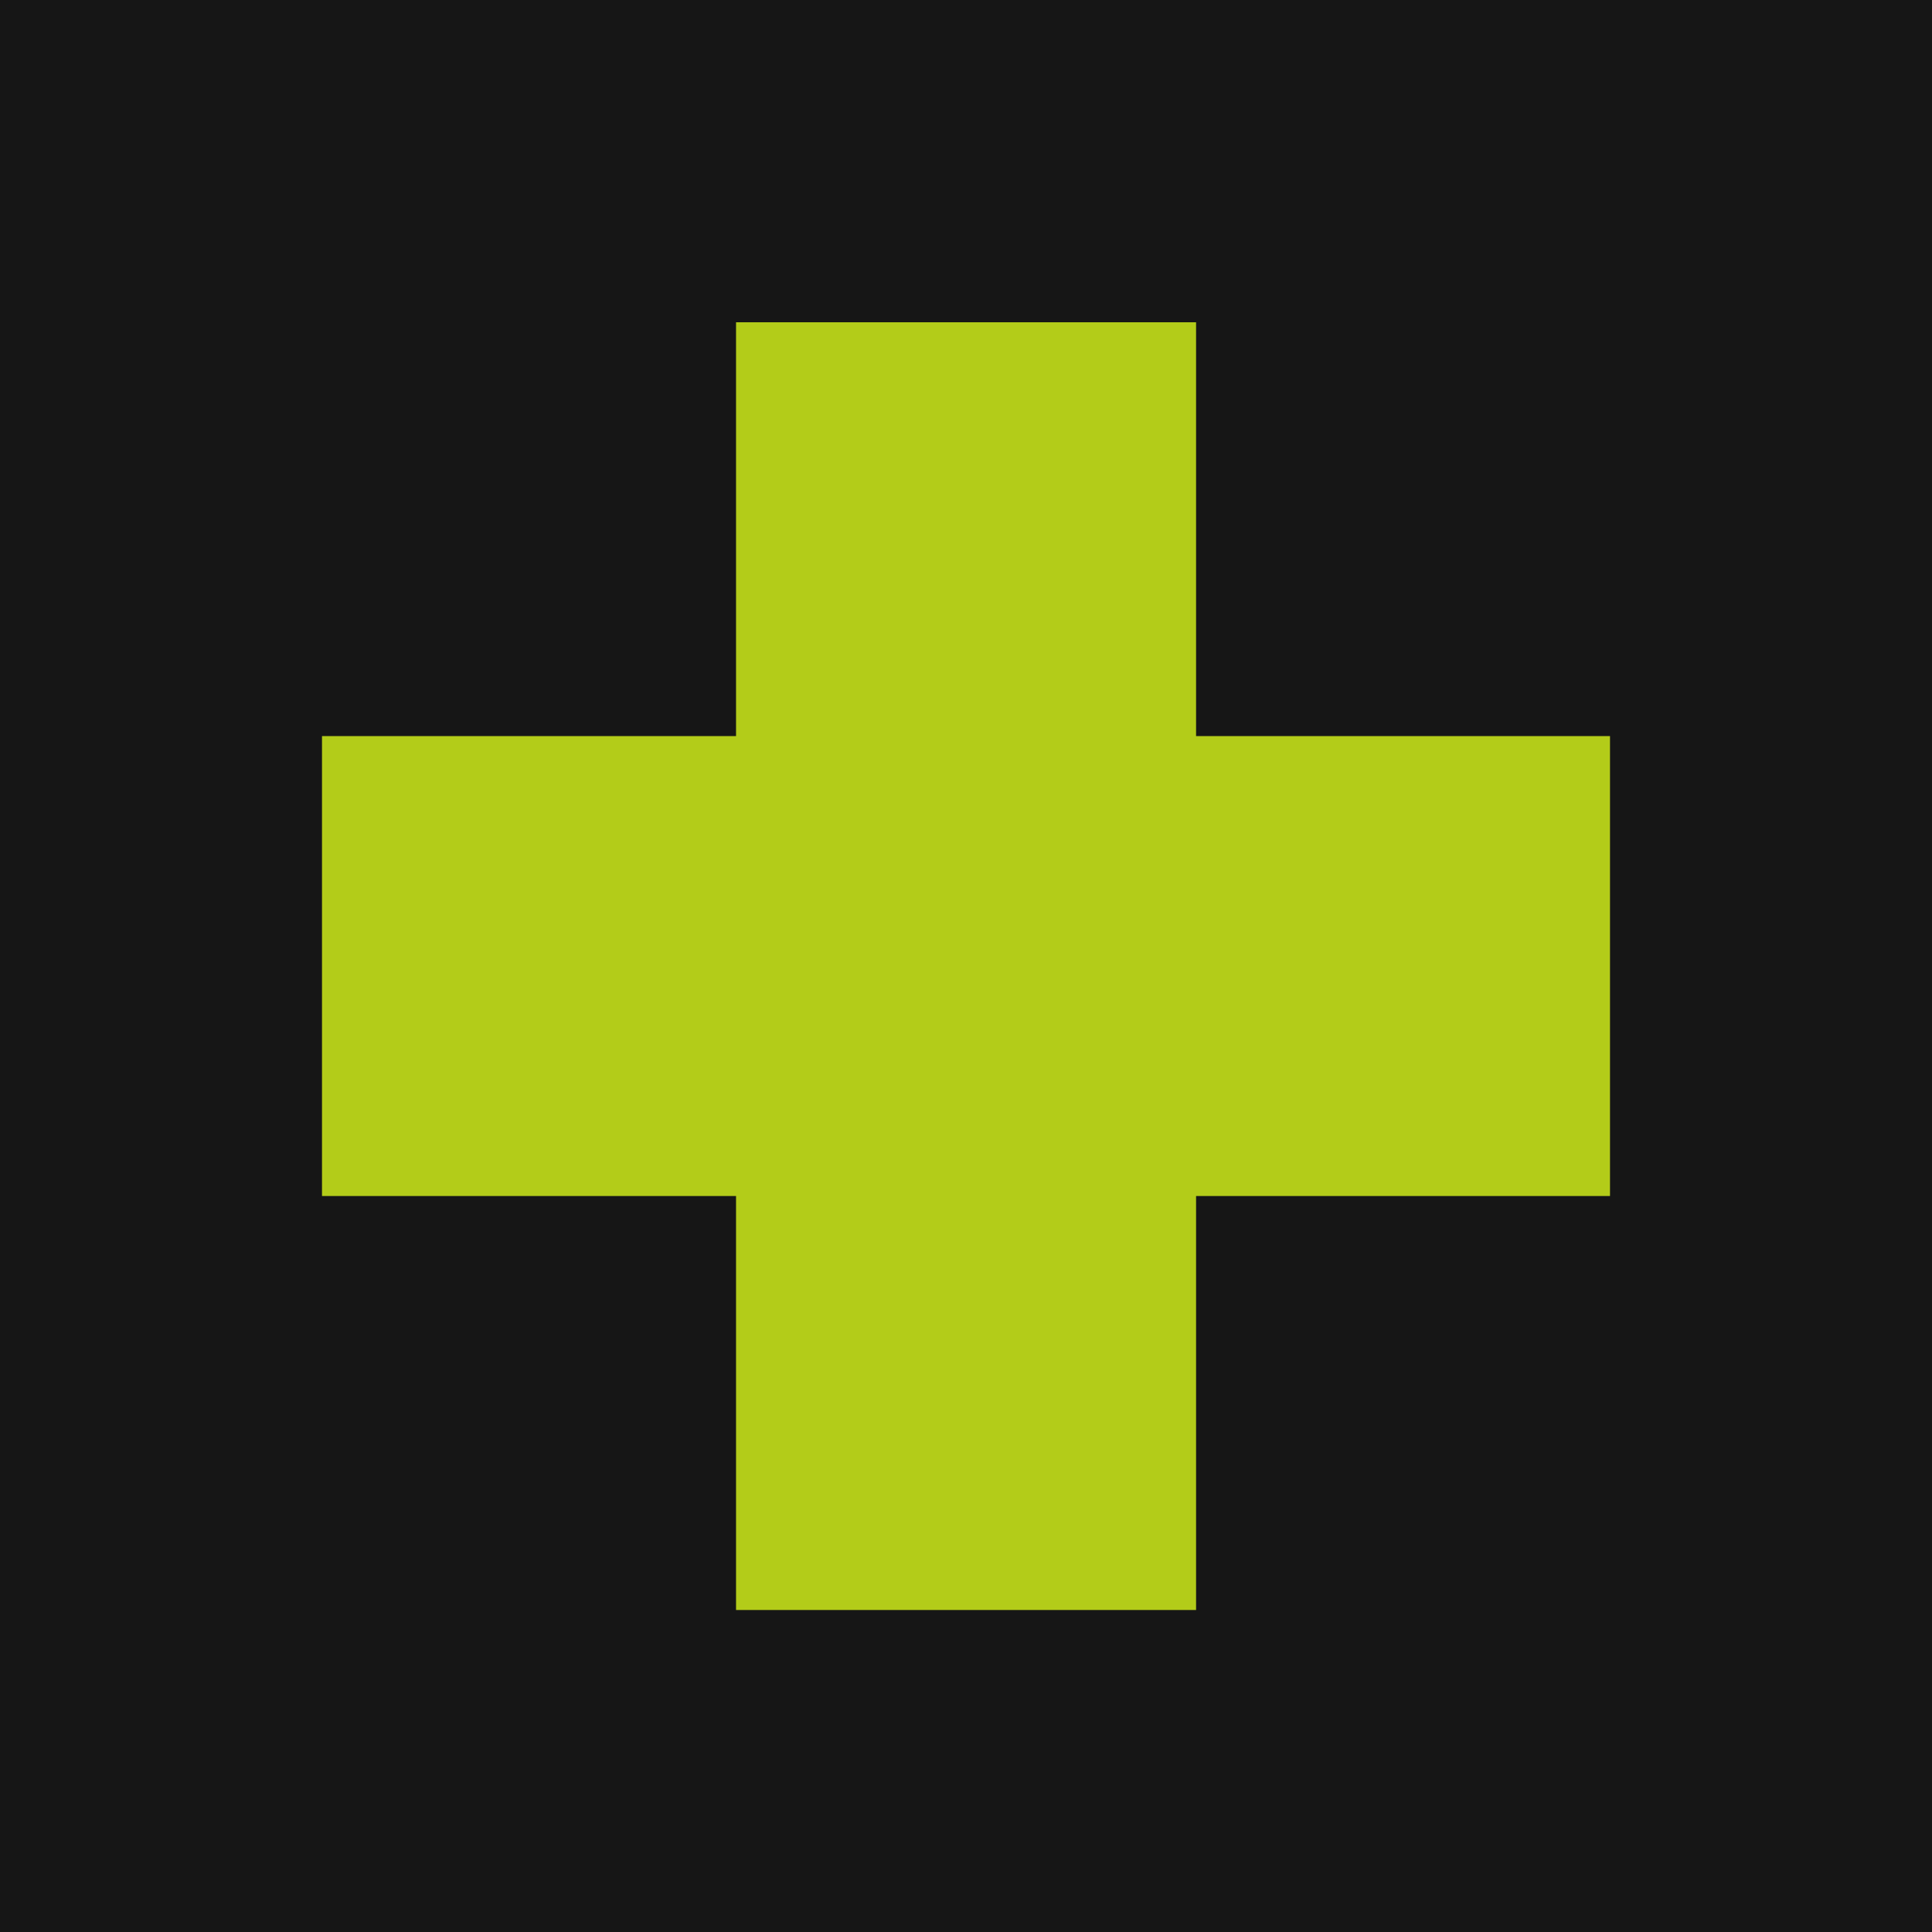 <svg width="36" height="36" viewBox="0 0 36 36" fill="none" xmlns="http://www.w3.org/2000/svg">
<rect width="36" height="36" fill="#161616"/>
<path fill-rule="evenodd" clip-rule="evenodd" d="M22.287 22.286L30 22.286L30 13.716L22.287 13.716L22.287 6.005L13.715 6.005L13.715 13.716L6 13.716L6 22.286L13.715 22.286L13.715 30L22.287 30L22.287 22.286Z" fill="#B3CC19"/>
</svg>
